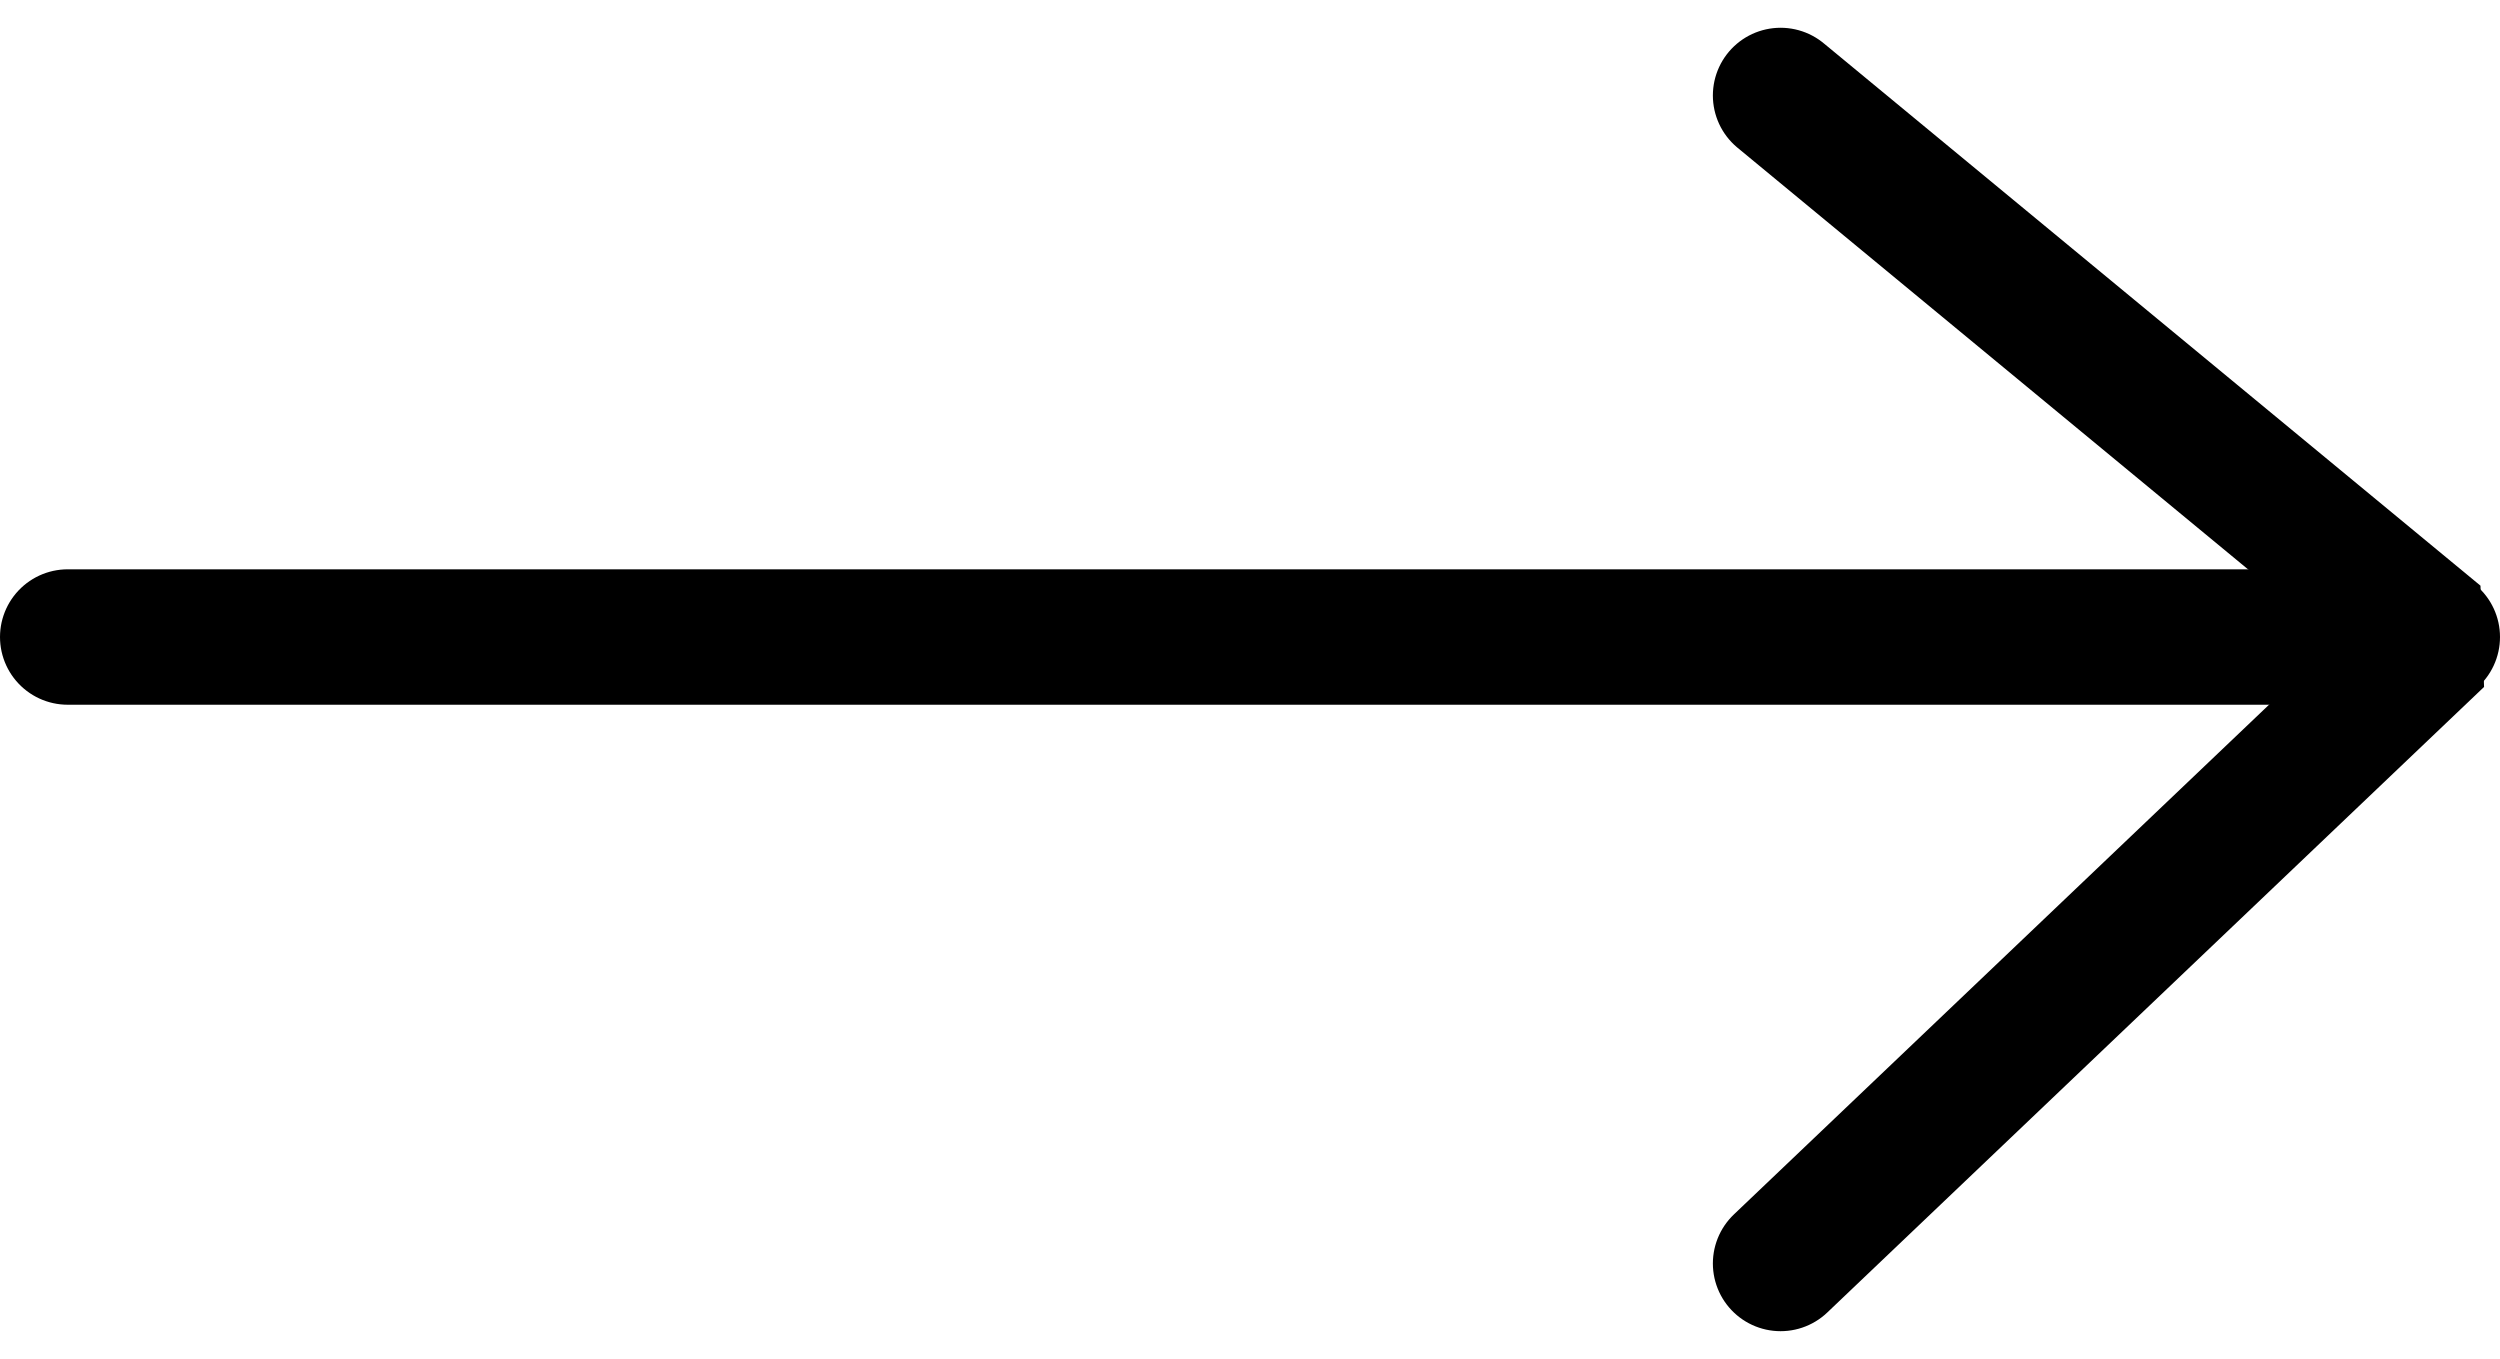 <svg xmlns="http://www.w3.org/2000/svg" width="36.922" height="20.071" viewBox="0 0 36.922 20.071">
  <g id="Gruppe_440" data-name="Gruppe 440" transform="translate(-1844.316 -5719.668)">
    <path id="Pfad_366" data-name="Pfad 366" d="M6386.207-4520.824h34.922" transform="translate(-4540.891 10249.9)" fill="none" stroke="#000" stroke-linecap="round" stroke-width="2"/>
    <path id="Pfad_367" data-name="Pfad 367" d="M6413.613-4535.6l9.7,8.011-9.7,9.239" transform="translate(-4543 10256.678)" fill="none" stroke="#000" stroke-linecap="round" stroke-linejoin="bevel" stroke-width="2"/>
  </g>
</svg>
